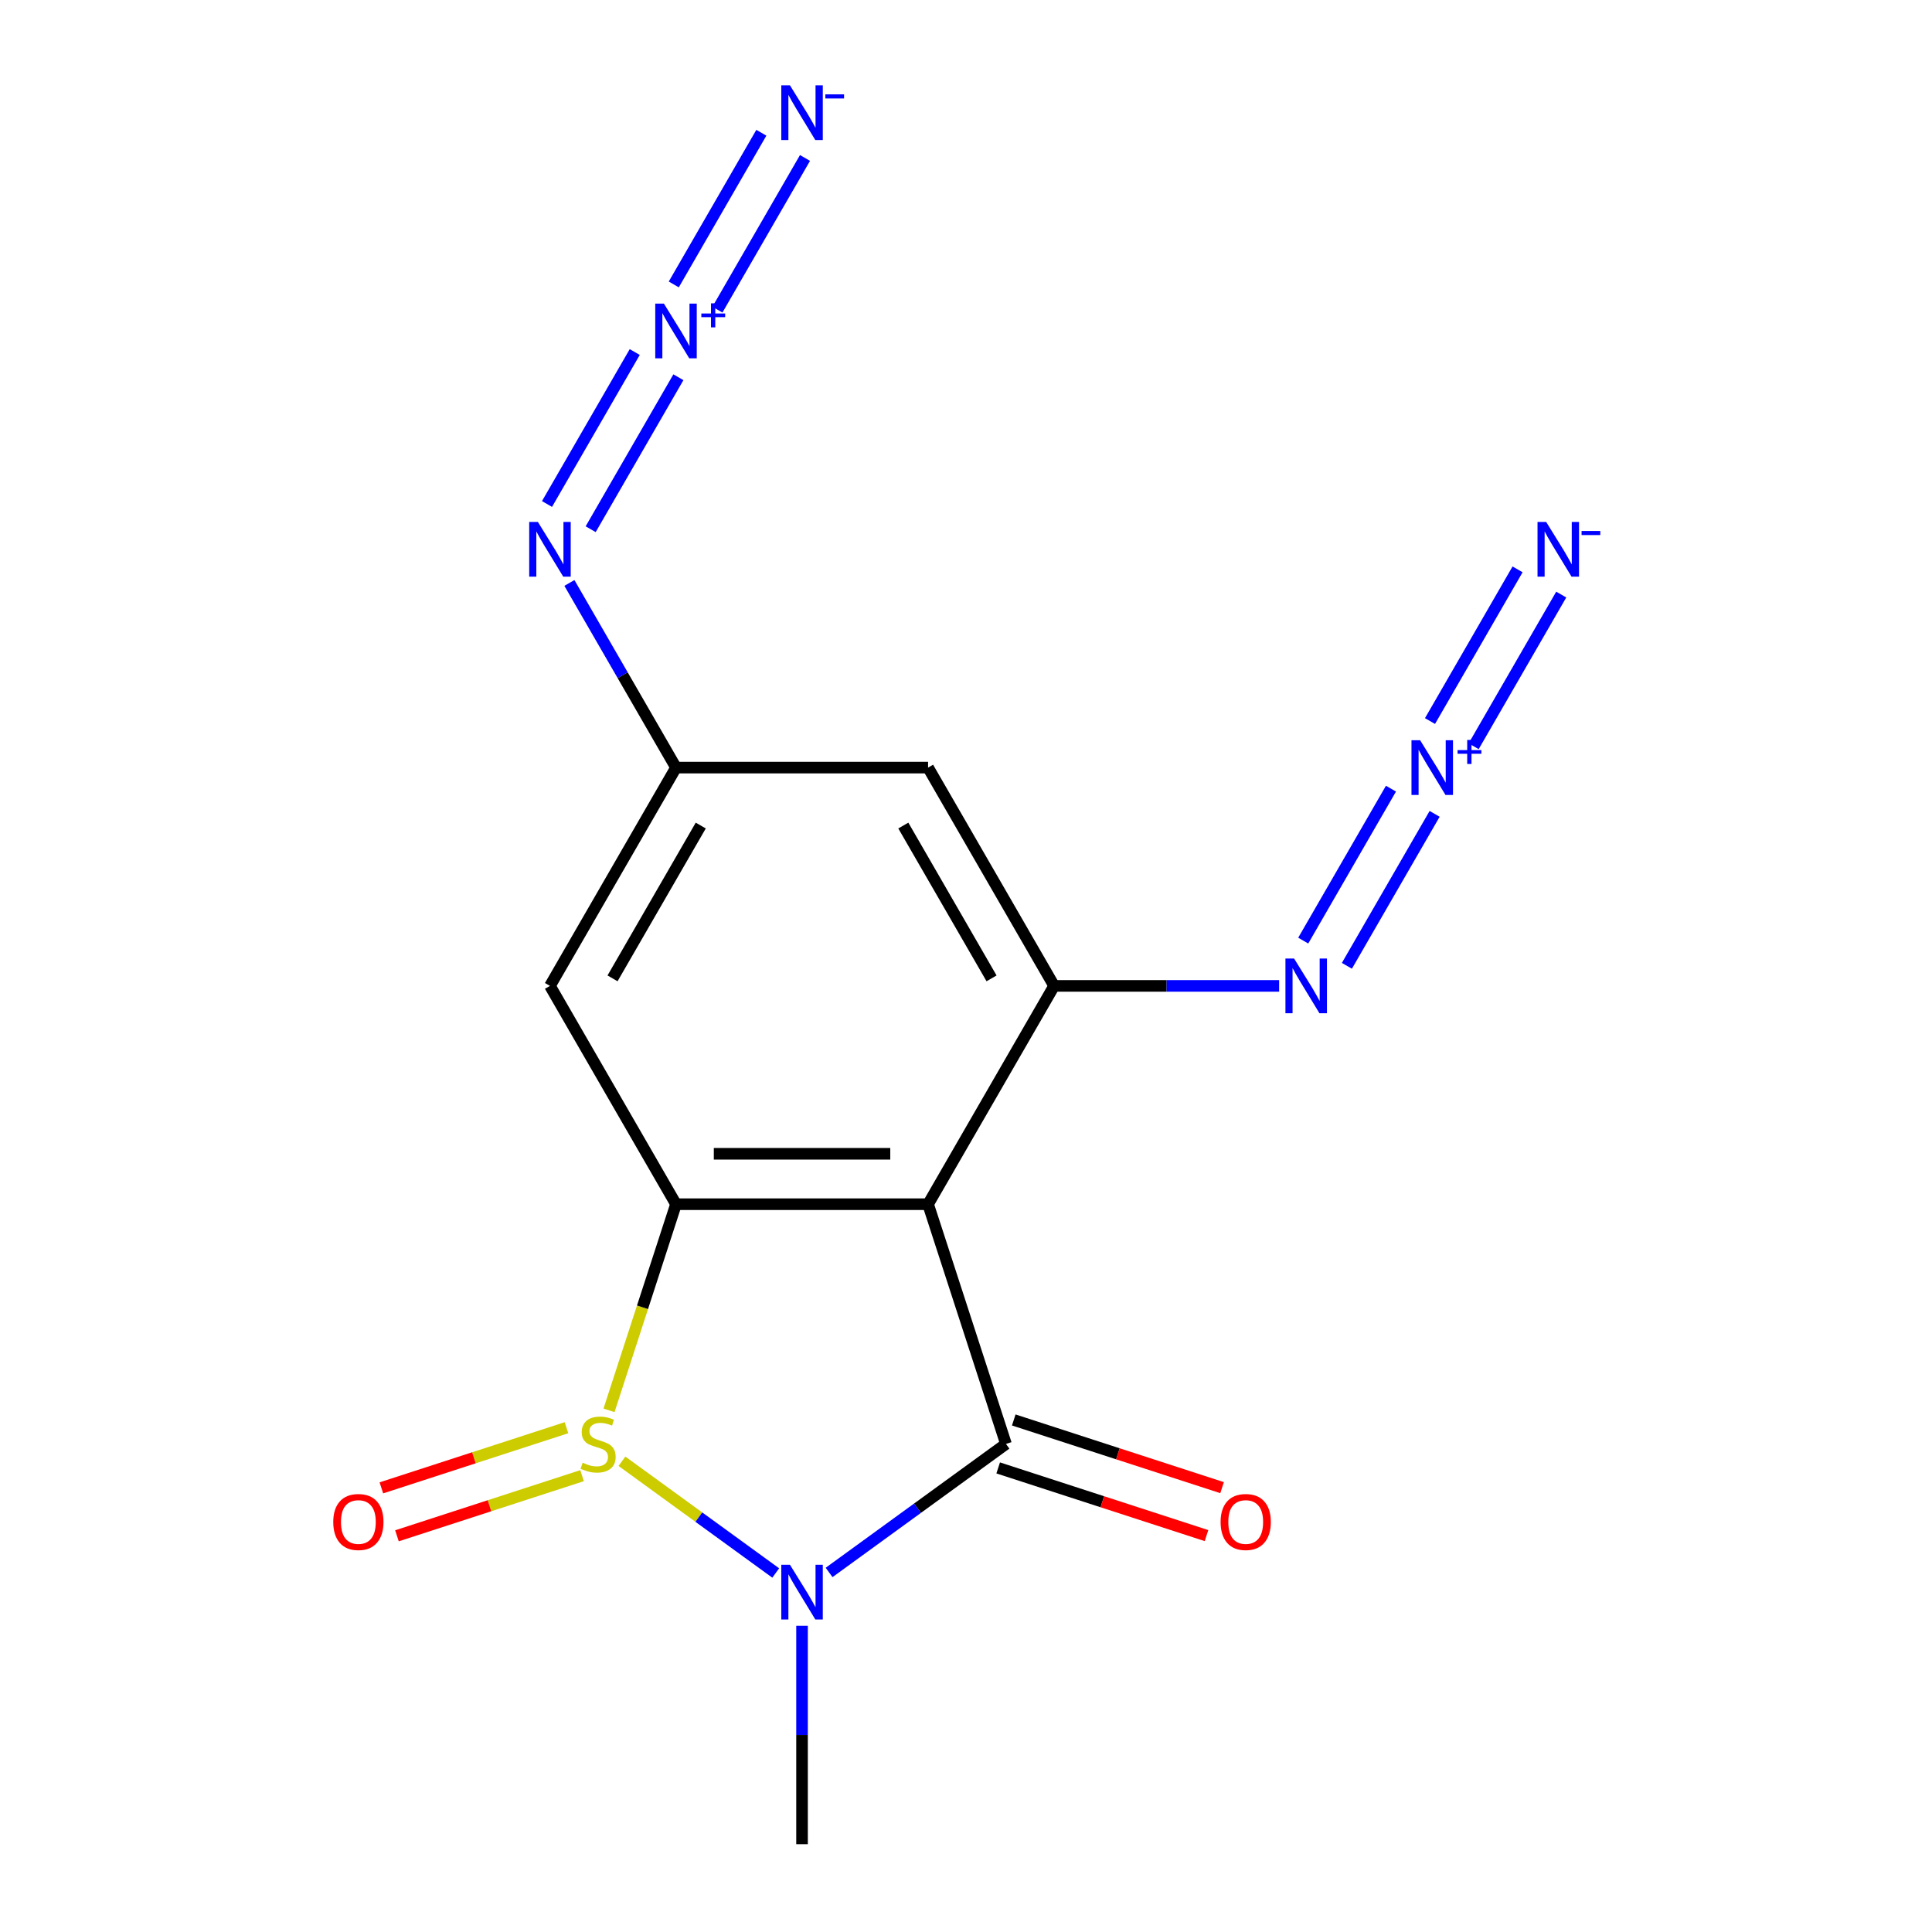 <?xml version='1.0' encoding='iso-8859-1'?>
<svg version='1.1' baseProfile='full'
              xmlns='http://www.w3.org/2000/svg'
                      xmlns:rdkit='http://www.rdkit.org/xml'
                      xmlns:xlink='http://www.w3.org/1999/xlink'
                  xml:space='preserve'
width='1000px' height='1000px' viewBox='0 0 1000 1000'>
<!-- END OF HEADER -->
<rect style='opacity:1.0;fill:#FFFFFF;stroke:none' width='1000' height='1000' x='0' y='0'> </rect>
<path class='bond-0' d='M 321.921,756.348 L 361.718,785.262' style='fill:none;fill-rule:evenodd;stroke:#CCCC00;stroke-width:6px;stroke-linecap:butt;stroke-linejoin:miter;stroke-opacity:1' />
<path class='bond-0' d='M 361.718,785.262 L 401.515,814.176' style='fill:none;fill-rule:evenodd;stroke:#0000FF;stroke-width:6px;stroke-linecap:butt;stroke-linejoin:miter;stroke-opacity:1' />
<path class='bond-3' d='M 315.227,729.999 L 332.563,676.646' style='fill:none;fill-rule:evenodd;stroke:#CCCC00;stroke-width:6px;stroke-linecap:butt;stroke-linejoin:miter;stroke-opacity:1' />
<path class='bond-3' d='M 332.563,676.646 L 349.898,623.293' style='fill:none;fill-rule:evenodd;stroke:#000000;stroke-width:6px;stroke-linecap:butt;stroke-linejoin:miter;stroke-opacity:1' />
<path class='bond-12' d='M 293.206,738.982 L 245.301,754.547' style='fill:none;fill-rule:evenodd;stroke:#CCCC00;stroke-width:6px;stroke-linecap:butt;stroke-linejoin:miter;stroke-opacity:1' />
<path class='bond-12' d='M 245.301,754.547 L 197.397,770.112' style='fill:none;fill-rule:evenodd;stroke:#FF0000;stroke-width:6px;stroke-linecap:butt;stroke-linejoin:miter;stroke-opacity:1' />
<path class='bond-12' d='M 301.27,763.8 L 253.365,779.365' style='fill:none;fill-rule:evenodd;stroke:#CCCC00;stroke-width:6px;stroke-linecap:butt;stroke-linejoin:miter;stroke-opacity:1' />
<path class='bond-12' d='M 253.365,779.365 L 205.461,794.93' style='fill:none;fill-rule:evenodd;stroke:#FF0000;stroke-width:6px;stroke-linecap:butt;stroke-linejoin:miter;stroke-opacity:1' />
<path class='bond-1' d='M 429.137,813.899 L 474.914,780.64' style='fill:none;fill-rule:evenodd;stroke:#0000FF;stroke-width:6px;stroke-linecap:butt;stroke-linejoin:miter;stroke-opacity:1' />
<path class='bond-1' d='M 474.914,780.64 L 520.691,747.381' style='fill:none;fill-rule:evenodd;stroke:#000000;stroke-width:6px;stroke-linecap:butt;stroke-linejoin:miter;stroke-opacity:1' />
<path class='bond-16' d='M 415.135,841.493 L 415.135,898.019' style='fill:none;fill-rule:evenodd;stroke:#0000FF;stroke-width:6px;stroke-linecap:butt;stroke-linejoin:miter;stroke-opacity:1' />
<path class='bond-16' d='M 415.135,898.019 L 415.135,954.545' style='fill:none;fill-rule:evenodd;stroke:#000000;stroke-width:6px;stroke-linecap:butt;stroke-linejoin:miter;stroke-opacity:1' />
<path class='bond-14' d='M 516.659,759.79 L 570.572,777.307' style='fill:none;fill-rule:evenodd;stroke:#000000;stroke-width:6px;stroke-linecap:butt;stroke-linejoin:miter;stroke-opacity:1' />
<path class='bond-14' d='M 570.572,777.307 L 624.485,794.825' style='fill:none;fill-rule:evenodd;stroke:#FF0000;stroke-width:6px;stroke-linecap:butt;stroke-linejoin:miter;stroke-opacity:1' />
<path class='bond-14' d='M 524.722,734.972 L 578.636,752.49' style='fill:none;fill-rule:evenodd;stroke:#000000;stroke-width:6px;stroke-linecap:butt;stroke-linejoin:miter;stroke-opacity:1' />
<path class='bond-14' d='M 578.636,752.49 L 632.549,770.007' style='fill:none;fill-rule:evenodd;stroke:#FF0000;stroke-width:6px;stroke-linecap:butt;stroke-linejoin:miter;stroke-opacity:1' />
<path class='bond-17' d='M 520.691,747.381 L 480.372,623.293' style='fill:none;fill-rule:evenodd;stroke:#000000;stroke-width:6px;stroke-linecap:butt;stroke-linejoin:miter;stroke-opacity:1' />
<path class='bond-2' d='M 480.372,623.293 L 349.898,623.293' style='fill:none;fill-rule:evenodd;stroke:#000000;stroke-width:6px;stroke-linecap:butt;stroke-linejoin:miter;stroke-opacity:1' />
<path class='bond-2' d='M 460.801,597.198 L 369.469,597.198' style='fill:none;fill-rule:evenodd;stroke:#000000;stroke-width:6px;stroke-linecap:butt;stroke-linejoin:miter;stroke-opacity:1' />
<path class='bond-4' d='M 480.372,623.293 L 545.609,510.299' style='fill:none;fill-rule:evenodd;stroke:#000000;stroke-width:6px;stroke-linecap:butt;stroke-linejoin:miter;stroke-opacity:1' />
<path class='bond-10' d='M 349.898,623.293 L 284.661,510.299' style='fill:none;fill-rule:evenodd;stroke:#000000;stroke-width:6px;stroke-linecap:butt;stroke-linejoin:miter;stroke-opacity:1' />
<path class='bond-9' d='M 545.609,510.299 L 603.845,510.299' style='fill:none;fill-rule:evenodd;stroke:#000000;stroke-width:6px;stroke-linecap:butt;stroke-linejoin:miter;stroke-opacity:1' />
<path class='bond-9' d='M 603.845,510.299 L 662.081,510.299' style='fill:none;fill-rule:evenodd;stroke:#0000FF;stroke-width:6px;stroke-linecap:butt;stroke-linejoin:miter;stroke-opacity:1' />
<path class='bond-18' d='M 545.609,510.299 L 480.372,397.306' style='fill:none;fill-rule:evenodd;stroke:#000000;stroke-width:6px;stroke-linecap:butt;stroke-linejoin:miter;stroke-opacity:1' />
<path class='bond-18' d='M 513.225,506.398 L 467.559,427.302' style='fill:none;fill-rule:evenodd;stroke:#000000;stroke-width:6px;stroke-linecap:butt;stroke-linejoin:miter;stroke-opacity:1' />
<path class='bond-5' d='M 719.962,408.204 L 674.552,486.857' style='fill:none;fill-rule:evenodd;stroke:#0000FF;stroke-width:6px;stroke-linecap:butt;stroke-linejoin:miter;stroke-opacity:1' />
<path class='bond-5' d='M 742.561,421.251 L 697.15,499.904' style='fill:none;fill-rule:evenodd;stroke:#0000FF;stroke-width:6px;stroke-linecap:butt;stroke-linejoin:miter;stroke-opacity:1' />
<path class='bond-8' d='M 762.763,386.259 L 808.09,307.75' style='fill:none;fill-rule:evenodd;stroke:#0000FF;stroke-width:6px;stroke-linecap:butt;stroke-linejoin:miter;stroke-opacity:1' />
<path class='bond-8' d='M 740.165,373.211 L 785.492,294.703' style='fill:none;fill-rule:evenodd;stroke:#0000FF;stroke-width:6px;stroke-linecap:butt;stroke-linejoin:miter;stroke-opacity:1' />
<path class='bond-6' d='M 328.54,182.217 L 283.13,260.869' style='fill:none;fill-rule:evenodd;stroke:#0000FF;stroke-width:6px;stroke-linecap:butt;stroke-linejoin:miter;stroke-opacity:1' />
<path class='bond-6' d='M 351.139,195.264 L 305.729,273.917' style='fill:none;fill-rule:evenodd;stroke:#0000FF;stroke-width:6px;stroke-linecap:butt;stroke-linejoin:miter;stroke-opacity:1' />
<path class='bond-7' d='M 371.342,160.271 L 416.669,81.763' style='fill:none;fill-rule:evenodd;stroke:#0000FF;stroke-width:6px;stroke-linecap:butt;stroke-linejoin:miter;stroke-opacity:1' />
<path class='bond-7' d='M 348.743,147.224 L 394.07,68.716' style='fill:none;fill-rule:evenodd;stroke:#0000FF;stroke-width:6px;stroke-linecap:butt;stroke-linejoin:miter;stroke-opacity:1' />
<path class='bond-15' d='M 284.661,510.299 L 349.898,397.306' style='fill:none;fill-rule:evenodd;stroke:#000000;stroke-width:6px;stroke-linecap:butt;stroke-linejoin:miter;stroke-opacity:1' />
<path class='bond-15' d='M 317.046,506.398 L 362.711,427.302' style='fill:none;fill-rule:evenodd;stroke:#000000;stroke-width:6px;stroke-linecap:butt;stroke-linejoin:miter;stroke-opacity:1' />
<path class='bond-11' d='M 480.372,397.306 L 349.898,397.306' style='fill:none;fill-rule:evenodd;stroke:#000000;stroke-width:6px;stroke-linecap:butt;stroke-linejoin:miter;stroke-opacity:1' />
<path class='bond-13' d='M 294.72,301.734 L 322.309,349.52' style='fill:none;fill-rule:evenodd;stroke:#0000FF;stroke-width:6px;stroke-linecap:butt;stroke-linejoin:miter;stroke-opacity:1' />
<path class='bond-13' d='M 322.309,349.52 L 349.898,397.306' style='fill:none;fill-rule:evenodd;stroke:#000000;stroke-width:6px;stroke-linecap:butt;stroke-linejoin:miter;stroke-opacity:1' />
<path  class='atom-0' d='M 301.58 757.101
Q 301.9 757.221, 303.22 757.781
Q 304.54 758.341, 305.98 758.701
Q 307.46 759.021, 308.9 759.021
Q 311.58 759.021, 313.14 757.741
Q 314.7 756.421, 314.7 754.141
Q 314.7 752.581, 313.9 751.621
Q 313.14 750.661, 311.94 750.141
Q 310.74 749.621, 308.74 749.021
Q 306.22 748.261, 304.7 747.541
Q 303.22 746.821, 302.14 745.301
Q 301.1 743.781, 301.1 741.221
Q 301.1 737.661, 303.5 735.461
Q 305.94 733.261, 310.74 733.261
Q 314.02 733.261, 317.74 734.821
L 316.82 737.901
Q 313.42 736.501, 310.86 736.501
Q 308.1 736.501, 306.58 737.661
Q 305.06 738.781, 305.1 740.741
Q 305.1 742.261, 305.86 743.181
Q 306.66 744.101, 307.78 744.621
Q 308.94 745.141, 310.86 745.741
Q 313.42 746.541, 314.94 747.341
Q 316.46 748.141, 317.54 749.781
Q 318.66 751.381, 318.66 754.141
Q 318.66 758.061, 316.02 760.181
Q 313.42 762.261, 309.06 762.261
Q 306.54 762.261, 304.62 761.701
Q 302.74 761.181, 300.5 760.261
L 301.58 757.101
' fill='#CCCC00'/>
<path  class='atom-1' d='M 408.875 809.912
L 418.155 824.912
Q 419.075 826.392, 420.555 829.072
Q 422.035 831.752, 422.115 831.912
L 422.115 809.912
L 425.875 809.912
L 425.875 838.232
L 421.995 838.232
L 412.035 821.832
Q 410.875 819.912, 409.635 817.712
Q 408.435 815.512, 408.075 814.832
L 408.075 838.232
L 404.395 838.232
L 404.395 809.912
L 408.875 809.912
' fill='#0000FF'/>
<path  class='atom-6' d='M 735.06 383.146
L 744.34 398.146
Q 745.26 399.626, 746.74 402.306
Q 748.22 404.986, 748.3 405.146
L 748.3 383.146
L 752.06 383.146
L 752.06 411.466
L 748.18 411.466
L 738.22 395.066
Q 737.06 393.146, 735.82 390.946
Q 734.62 388.746, 734.26 388.066
L 734.26 411.466
L 730.58 411.466
L 730.58 383.146
L 735.06 383.146
' fill='#0000FF'/>
<path  class='atom-6' d='M 754.436 388.251
L 759.425 388.251
L 759.425 382.997
L 761.643 382.997
L 761.643 388.251
L 766.764 388.251
L 766.764 390.151
L 761.643 390.151
L 761.643 395.431
L 759.425 395.431
L 759.425 390.151
L 754.436 390.151
L 754.436 388.251
' fill='#0000FF'/>
<path  class='atom-7' d='M 343.638 157.158
L 352.918 172.158
Q 353.838 173.638, 355.318 176.318
Q 356.798 178.998, 356.878 179.158
L 356.878 157.158
L 360.638 157.158
L 360.638 185.478
L 356.758 185.478
L 346.798 169.078
Q 345.638 167.158, 344.398 164.958
Q 343.198 162.758, 342.838 162.078
L 342.838 185.478
L 339.158 185.478
L 339.158 157.158
L 343.638 157.158
' fill='#0000FF'/>
<path  class='atom-7' d='M 363.014 162.263
L 368.004 162.263
L 368.004 157.01
L 370.221 157.01
L 370.221 162.263
L 375.343 162.263
L 375.343 164.164
L 370.221 164.164
L 370.221 169.444
L 368.004 169.444
L 368.004 164.164
L 363.014 164.164
L 363.014 162.263
' fill='#0000FF'/>
<path  class='atom-8' d='M 408.875 44.165
L 418.155 59.165
Q 419.075 60.645, 420.555 63.325
Q 422.035 66.005, 422.115 66.165
L 422.115 44.165
L 425.875 44.165
L 425.875 72.485
L 421.995 72.485
L 412.035 56.085
Q 410.875 54.165, 409.635 51.965
Q 408.435 49.765, 408.075 49.085
L 408.075 72.485
L 404.395 72.485
L 404.395 44.165
L 408.875 44.165
' fill='#0000FF'/>
<path  class='atom-8' d='M 427.195 48.847
L 436.884 48.847
L 436.884 50.959
L 427.195 50.959
L 427.195 48.847
' fill='#0000FF'/>
<path  class='atom-9' d='M 800.297 270.152
L 809.577 285.152
Q 810.497 286.632, 811.977 289.312
Q 813.457 291.992, 813.537 292.152
L 813.537 270.152
L 817.297 270.152
L 817.297 298.472
L 813.417 298.472
L 803.457 282.072
Q 802.297 280.152, 801.057 277.952
Q 799.857 275.752, 799.497 275.072
L 799.497 298.472
L 795.817 298.472
L 795.817 270.152
L 800.297 270.152
' fill='#0000FF'/>
<path  class='atom-9' d='M 818.617 274.834
L 828.305 274.834
L 828.305 276.946
L 818.617 276.946
L 818.617 274.834
' fill='#0000FF'/>
<path  class='atom-10' d='M 669.823 496.139
L 679.103 511.139
Q 680.023 512.619, 681.503 515.299
Q 682.983 517.979, 683.063 518.139
L 683.063 496.139
L 686.823 496.139
L 686.823 524.459
L 682.943 524.459
L 672.983 508.059
Q 671.823 506.139, 670.583 503.939
Q 669.383 501.739, 669.023 501.059
L 669.023 524.459
L 665.343 524.459
L 665.343 496.139
L 669.823 496.139
' fill='#0000FF'/>
<path  class='atom-13' d='M 172.492 787.78
Q 172.492 780.98, 175.852 777.18
Q 179.212 773.38, 185.492 773.38
Q 191.772 773.38, 195.132 777.18
Q 198.492 780.98, 198.492 787.78
Q 198.492 794.66, 195.092 798.58
Q 191.692 802.46, 185.492 802.46
Q 179.252 802.46, 175.852 798.58
Q 172.492 794.7, 172.492 787.78
M 185.492 799.26
Q 189.812 799.26, 192.132 796.38
Q 194.492 793.46, 194.492 787.78
Q 194.492 782.22, 192.132 779.42
Q 189.812 776.58, 185.492 776.58
Q 181.172 776.58, 178.812 779.38
Q 176.492 782.18, 176.492 787.78
Q 176.492 793.5, 178.812 796.38
Q 181.172 799.26, 185.492 799.26
' fill='#FF0000'/>
<path  class='atom-14' d='M 278.401 270.152
L 287.681 285.152
Q 288.601 286.632, 290.081 289.312
Q 291.561 291.992, 291.641 292.152
L 291.641 270.152
L 295.401 270.152
L 295.401 298.472
L 291.521 298.472
L 281.561 282.072
Q 280.401 280.152, 279.161 277.952
Q 277.961 275.752, 277.601 275.072
L 277.601 298.472
L 273.921 298.472
L 273.921 270.152
L 278.401 270.152
' fill='#0000FF'/>
<path  class='atom-15' d='M 631.779 787.78
Q 631.779 780.98, 635.139 777.18
Q 638.499 773.38, 644.779 773.38
Q 651.059 773.38, 654.419 777.18
Q 657.779 780.98, 657.779 787.78
Q 657.779 794.66, 654.379 798.58
Q 650.979 802.46, 644.779 802.46
Q 638.539 802.46, 635.139 798.58
Q 631.779 794.7, 631.779 787.78
M 644.779 799.26
Q 649.099 799.26, 651.419 796.38
Q 653.779 793.46, 653.779 787.78
Q 653.779 782.22, 651.419 779.42
Q 649.099 776.58, 644.779 776.58
Q 640.459 776.58, 638.099 779.38
Q 635.779 782.18, 635.779 787.78
Q 635.779 793.5, 638.099 796.38
Q 640.459 799.26, 644.779 799.26
' fill='#FF0000'/>
</svg>
